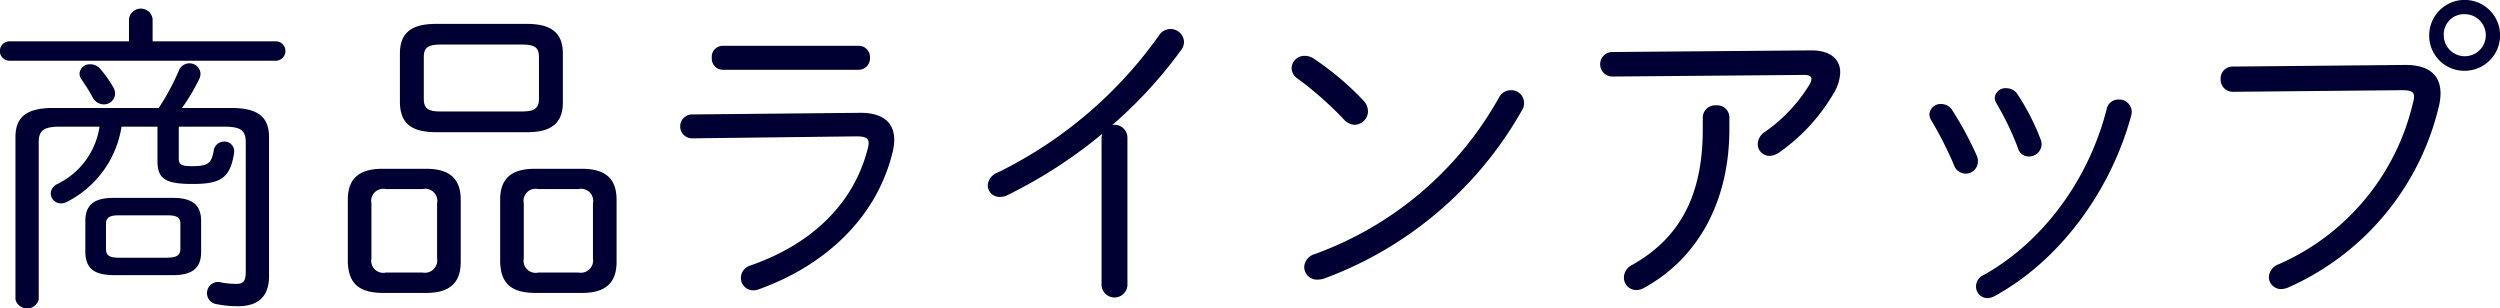 <svg xmlns="http://www.w3.org/2000/svg" width="278.31" height="34.34" viewBox="0 0 278.31 34.34">
  <defs>
    <style>
      .cls-1 {
        fill: #003;
        fill-rule: evenodd;
      }
    </style>
  </defs>
  <path id="商品ラインアップ" class="cls-1" d="M1394,5162.32c2.35,0,3.14-.94,3.14-2.59v-3.42c0-1.66-.79-2.59-3.14-2.59h-6.62c-2.34,0-3.13.93-3.13,2.59v3.42c0.03,2.09,1.26,2.55,3.13,2.59H1394Zm-6.01-1.94c-1.11,0-1.44-.29-1.44-0.98v-2.77c0-.68.33-0.97,1.44-0.97h5.4c1.12,0,1.44.29,1.44,0.97v2.77c0,0.9-.72.94-1.44,0.98h-5.4Zm6.66-14.59h5.08c1.91,0,2.38.47,2.38,1.77v14.36c0,1.08-.29,1.37-1.01,1.37a9.506,9.506,0,0,1-1.66-.14,1.241,1.241,0,1,0-.5,2.41,11.588,11.588,0,0,0,2.3.22c2.05,0,3.46-.9,3.46-3.35v-15.48c0-2.13-1.12-3.24-4.18-3.24h-5.51a21.584,21.584,0,0,0,1.91-3.21,1.333,1.333,0,0,0,.15-0.61,1.217,1.217,0,0,0-1.27-1.15,1.263,1.263,0,0,0-1.15.83,26.023,26.023,0,0,1-2.23,4.14h-11.77c-3.06,0-4.18,1.11-4.18,3.24v18.07a1.335,1.335,0,0,0,2.59,0v-17.46c0-1.3.47-1.77,2.38-1.77h4.39a8.485,8.485,0,0,1-4.68,6.38,1.218,1.218,0,0,0-.75,1.08,1.124,1.124,0,0,0,1.15,1.08,1.44,1.44,0,0,0,.75-0.22,11.333,11.333,0,0,0,5.98-8.32h4v3.82c0,1.98.86,2.56,3.89,2.56,3.06,0,4.21-.58,4.64-3.46a1.084,1.084,0,0,0-1.12-1.26,1.175,1.175,0,0,0-1.15,1.01c-0.25,1.44-.65,1.73-2.45,1.73-1.11,0-1.44-.18-1.44-0.83v-3.57Zm-2.91-9.5v-2.48a1.325,1.325,0,0,0-2.63,0v2.48h-13.36a1.082,1.082,0,0,0,0,2.16h29.74a1.081,1.081,0,0,0,0-2.16h-13.75Zm-5.8,3.1a1.442,1.442,0,0,0-1.15-.54,1.128,1.128,0,0,0-1.19,1.04,1.215,1.215,0,0,0,.25.68,21.813,21.813,0,0,1,1.19,1.91,1.434,1.434,0,0,0,1.26.83,1.234,1.234,0,0,0,1.26-1.19,1.334,1.334,0,0,0-.18-0.68A13.143,13.143,0,0,0,1385.94,5139.39Zm47.48,7.02c2.84,0,3.99-1.12,3.99-3.32v-5.43c0-2.2-1.15-3.31-3.99-3.31h-10.15c-2.85,0-4,1.11-4,3.31v5.43c0.04,2.63,1.62,3.28,4,3.32h10.15Zm-9.61-2.31c-1.44,0-1.88-.36-1.88-1.4v-4.65c0-1.04.44-1.4,1.88-1.4h9.07c1.44,0,1.87.36,1.87,1.4v4.65c0,1.26-.79,1.37-1.87,1.4h-9.07Zm-1.62,20.2c2.7,0,3.85-1.19,3.85-3.46v-6.91c0-2.27-1.15-3.45-3.85-3.45h-4.86c-2.7,0-3.86,1.18-3.86,3.45v6.91c0.08,2.6,1.44,3.42,3.86,3.46h4.86Zm-4.47-2.27a1.345,1.345,0,0,1-1.62-1.58v-6.12a1.348,1.348,0,0,1,1.62-1.59h4.07a1.348,1.348,0,0,1,1.62,1.59v6.12a1.378,1.378,0,0,1-1.62,1.58h-4.07Zm21.82,2.27c2.7,0,3.85-1.19,3.85-3.46v-6.91c0-2.27-1.15-3.45-3.85-3.45h-5.26c-2.7,0-3.85,1.18-3.85,3.45v6.91c0.07,2.6,1.44,3.42,3.85,3.46h5.26Zm-4.86-2.27a1.342,1.342,0,0,1-1.62-1.58v-6.12a1.345,1.345,0,0,1,1.62-1.59h4.46a1.345,1.345,0,0,1,1.62,1.59v6.12a1.375,1.375,0,0,1-1.62,1.58h-4.46Zm20.54-25.24a1.225,1.225,0,0,0-1.23,1.34,1.243,1.243,0,0,0,1.23,1.33h15.12a1.273,1.273,0,0,0,1.26-1.33,1.254,1.254,0,0,0-1.26-1.34h-15.12Zm-3.39,7.64a1.331,1.331,0,1,0,.04,2.66l18.21-.22c0.98,0,1.37.18,1.37,0.76a2.15,2.15,0,0,1-.11.65c-1.58,6.12-6.22,10.58-13.03,12.96a1.453,1.453,0,0,0-1.08,1.37,1.371,1.371,0,0,0,1.37,1.4,1.606,1.606,0,0,0,.61-0.11c7.42-2.66,13.07-7.95,14.87-15.12a6.055,6.055,0,0,0,.22-1.51c0-1.94-1.26-3.06-3.89-3.02Zm45.55,19.01a1.442,1.442,0,0,0,2.88,0v-16.39a1.427,1.427,0,0,0-1.69-1.44,49.775,49.775,0,0,0,7.67-8.35,1.474,1.474,0,0,0,.32-0.93,1.507,1.507,0,0,0-2.77-.72,47.672,47.672,0,0,1-18,15.3,1.621,1.621,0,0,0-1.08,1.44,1.3,1.3,0,0,0,1.37,1.26,1.887,1.887,0,0,0,.93-0.25,53.232,53.232,0,0,0,10.44-6.77,2.023,2.023,0,0,0-.07.46v16.39Zm23.64-25.21a1.77,1.77,0,0,0-1.04-.32,1.408,1.408,0,0,0-1.44,1.37,1.384,1.384,0,0,0,.65,1.15,38.672,38.672,0,0,1,5.18,4.57,1.677,1.677,0,0,0,1.19.58,1.523,1.523,0,0,0,1.48-1.51,1.8,1.8,0,0,0-.58-1.26A31.884,31.884,0,0,0,1521.02,5138.23Zm20.6,4.32a38.444,38.444,0,0,1-20.52,17.43,1.589,1.589,0,0,0-1.16,1.44,1.423,1.423,0,0,0,1.48,1.4,2.434,2.434,0,0,0,.68-0.1,41.958,41.958,0,0,0,22.07-18.73,1.554,1.554,0,0,0,.25-0.86,1.438,1.438,0,0,0-1.47-1.4A1.5,1.5,0,0,0,1541.62,5142.55Zm12.61-5.07a1.365,1.365,0,0,0,.04,2.73l21.35-.18c0.5,0,.79.15,0.79,0.44a1.253,1.253,0,0,1-.18.57,17.517,17.517,0,0,1-5,5.33,1.649,1.649,0,0,0-.8,1.37,1.3,1.3,0,0,0,1.3,1.3,1.852,1.852,0,0,0,1.12-.4,20.938,20.938,0,0,0,6.15-6.77,4.658,4.658,0,0,0,.61-2.12c0-1.48-1.11-2.49-3.34-2.45Zm10.08,8.6c0,7.17-2.41,12.03-7.84,15.09a1.592,1.592,0,0,0-.94,1.4,1.381,1.381,0,0,0,1.37,1.41,1.829,1.829,0,0,0,.9-0.26c6.08-3.34,9.47-9.75,9.47-17.64v-1.29a1.35,1.35,0,0,0-1.48-1.37,1.37,1.37,0,0,0-1.48,1.37v1.29Zm27.75-2.16a1.446,1.446,0,0,0-1.19-.65,1.251,1.251,0,0,0-1.33,1.12,1.421,1.421,0,0,0,.22.72,40.615,40.615,0,0,1,2.52,4.97,1.381,1.381,0,0,0,1.29.94,1.358,1.358,0,0,0,1.37-1.34,1.624,1.624,0,0,0-.14-0.68A37.8,37.8,0,0,0,1592.06,5143.92Zm7.27-1.76a1.447,1.447,0,0,0-1.22-.65,1.192,1.192,0,0,0-1.3,1.08,1.425,1.425,0,0,0,.22.65,31.992,31.992,0,0,1,2.38,4.97,1.215,1.215,0,0,0,1.18.9,1.4,1.4,0,0,0,1.44-1.34,1.473,1.473,0,0,0-.1-0.54A25.894,25.894,0,0,0,1599.33,5142.16Zm9.94,1.69c-2.02,7.92-7.16,14.83-13.72,18.47a1.37,1.37,0,0,0-.82,1.26,1.289,1.289,0,0,0,1.26,1.3,1.821,1.821,0,0,0,.79-0.22c7.16-3.89,12.92-11.59,15.23-20.13a1.389,1.389,0,0,0-1.41-1.76A1.322,1.322,0,0,0,1609.27,5143.85Zm39.87-4.28a3.945,3.945,0,1,0-3.96-3.96A3.9,3.9,0,0,0,1649.14,5139.57Zm0-6.3a2.34,2.34,0,1,1-2.34,2.34A2.247,2.247,0,0,1,1649.14,5133.27Zm-25.84,5.83a1.322,1.322,0,0,0-1.34,1.4,1.353,1.353,0,0,0,1.37,1.41l18.79-.18c0.98,0,1.37.14,1.37,0.72a2.092,2.092,0,0,1-.11.64,26.072,26.072,0,0,1-14.94,18.01,1.612,1.612,0,0,0-1.11,1.44,1.357,1.357,0,0,0,1.37,1.33,2.236,2.236,0,0,0,.79-0.18,29.476,29.476,0,0,0,16.74-20.06,6.305,6.305,0,0,0,.21-1.54c0-2.06-1.33-3.21-4.03-3.17Z" transform="translate(-1374.75 -5131.69)"/>
</svg>
